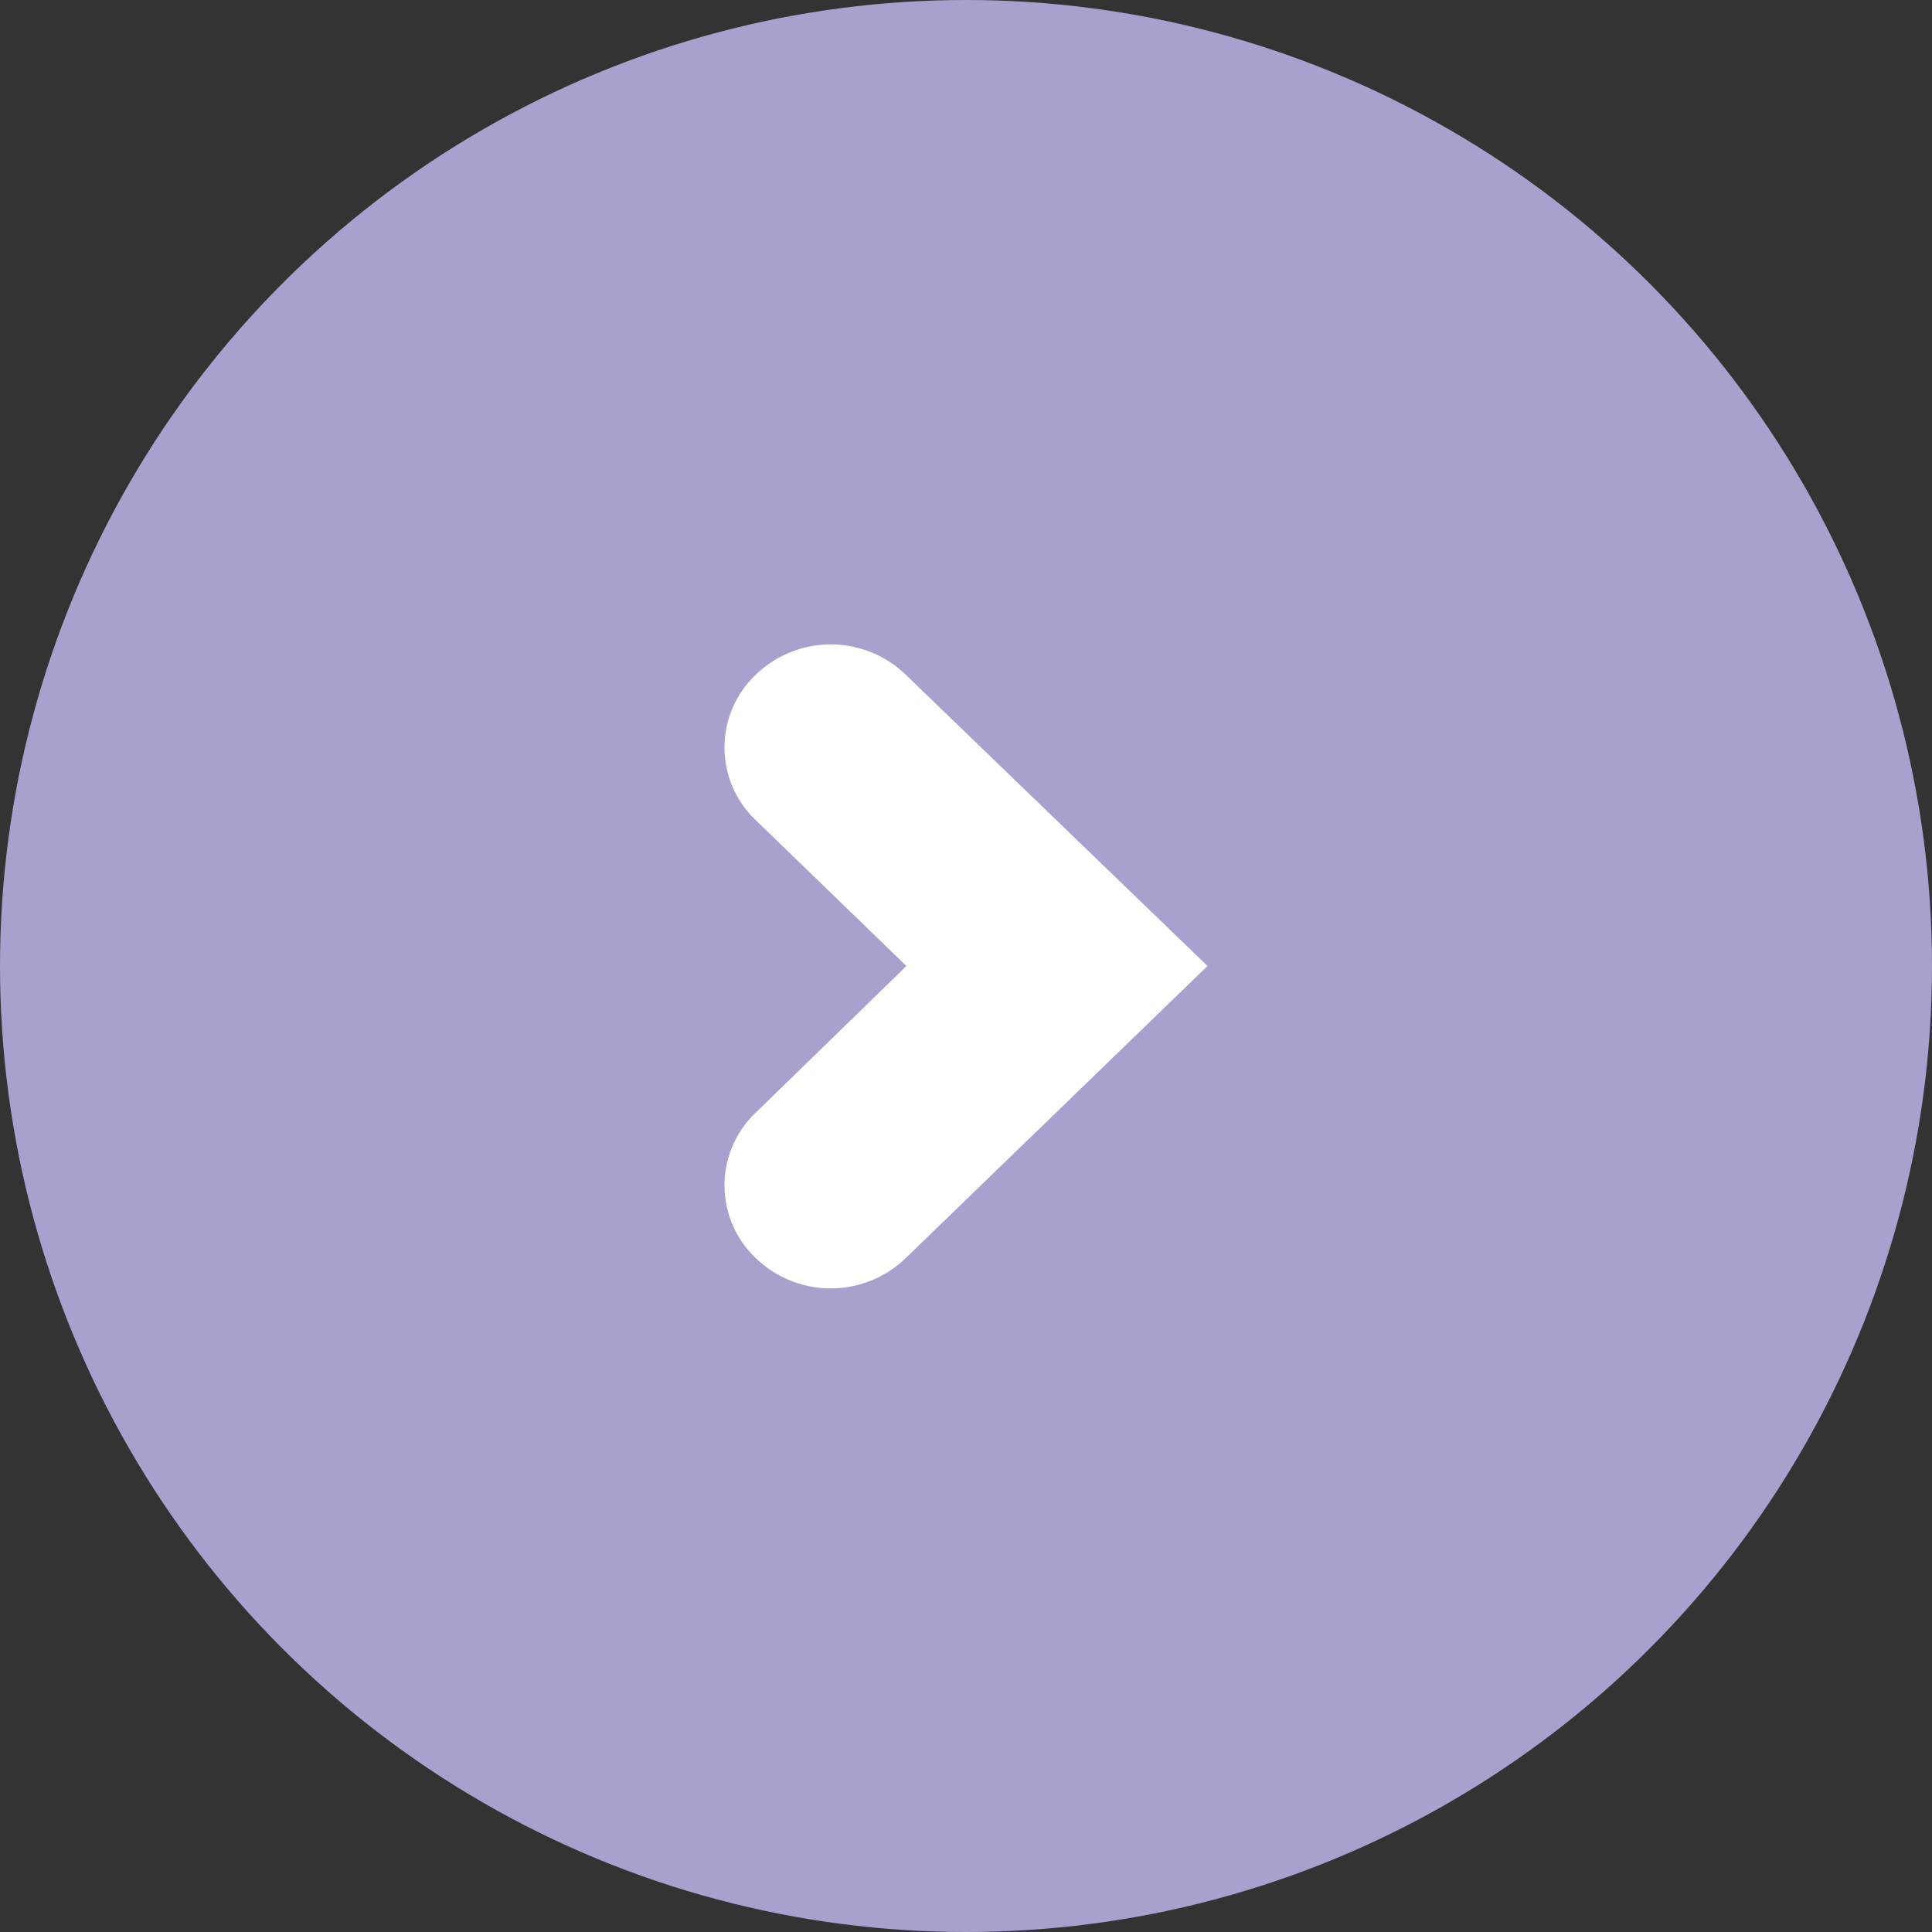 <svg id="arw08.svg" xmlns="http://www.w3.org/2000/svg" width="24" height="24" viewBox="0 0 24 24">
  <rect x="0" y="0" width="24" height="24" fill="#333333" stroke="none"/>
  <defs>
    <style>
      .cls-1 {
        fill: #a9a0ce;
      }

      .cls-2 {
        fill: #fff;
        fill-rule: evenodd;
      }
    </style>
  </defs>
  <circle id="楕円形_1016" data-name="楕円形 1016" class="cls-1" cx="12" cy="12" r="12"/>
  <path id="シェイプ_1587" data-name="シェイプ 1587" class="cls-2" d="M2016,2287l-3.75,3.63a1.341,1.341,0,0,1-1.86,0,1.245,1.245,0,0,1,0-1.81l1.87-1.82-1.87-1.81a1.245,1.245,0,0,1,0-1.81,1.341,1.341,0,0,1,1.86,0Z" transform="translate(-2001 -2275)"/>
</svg>
